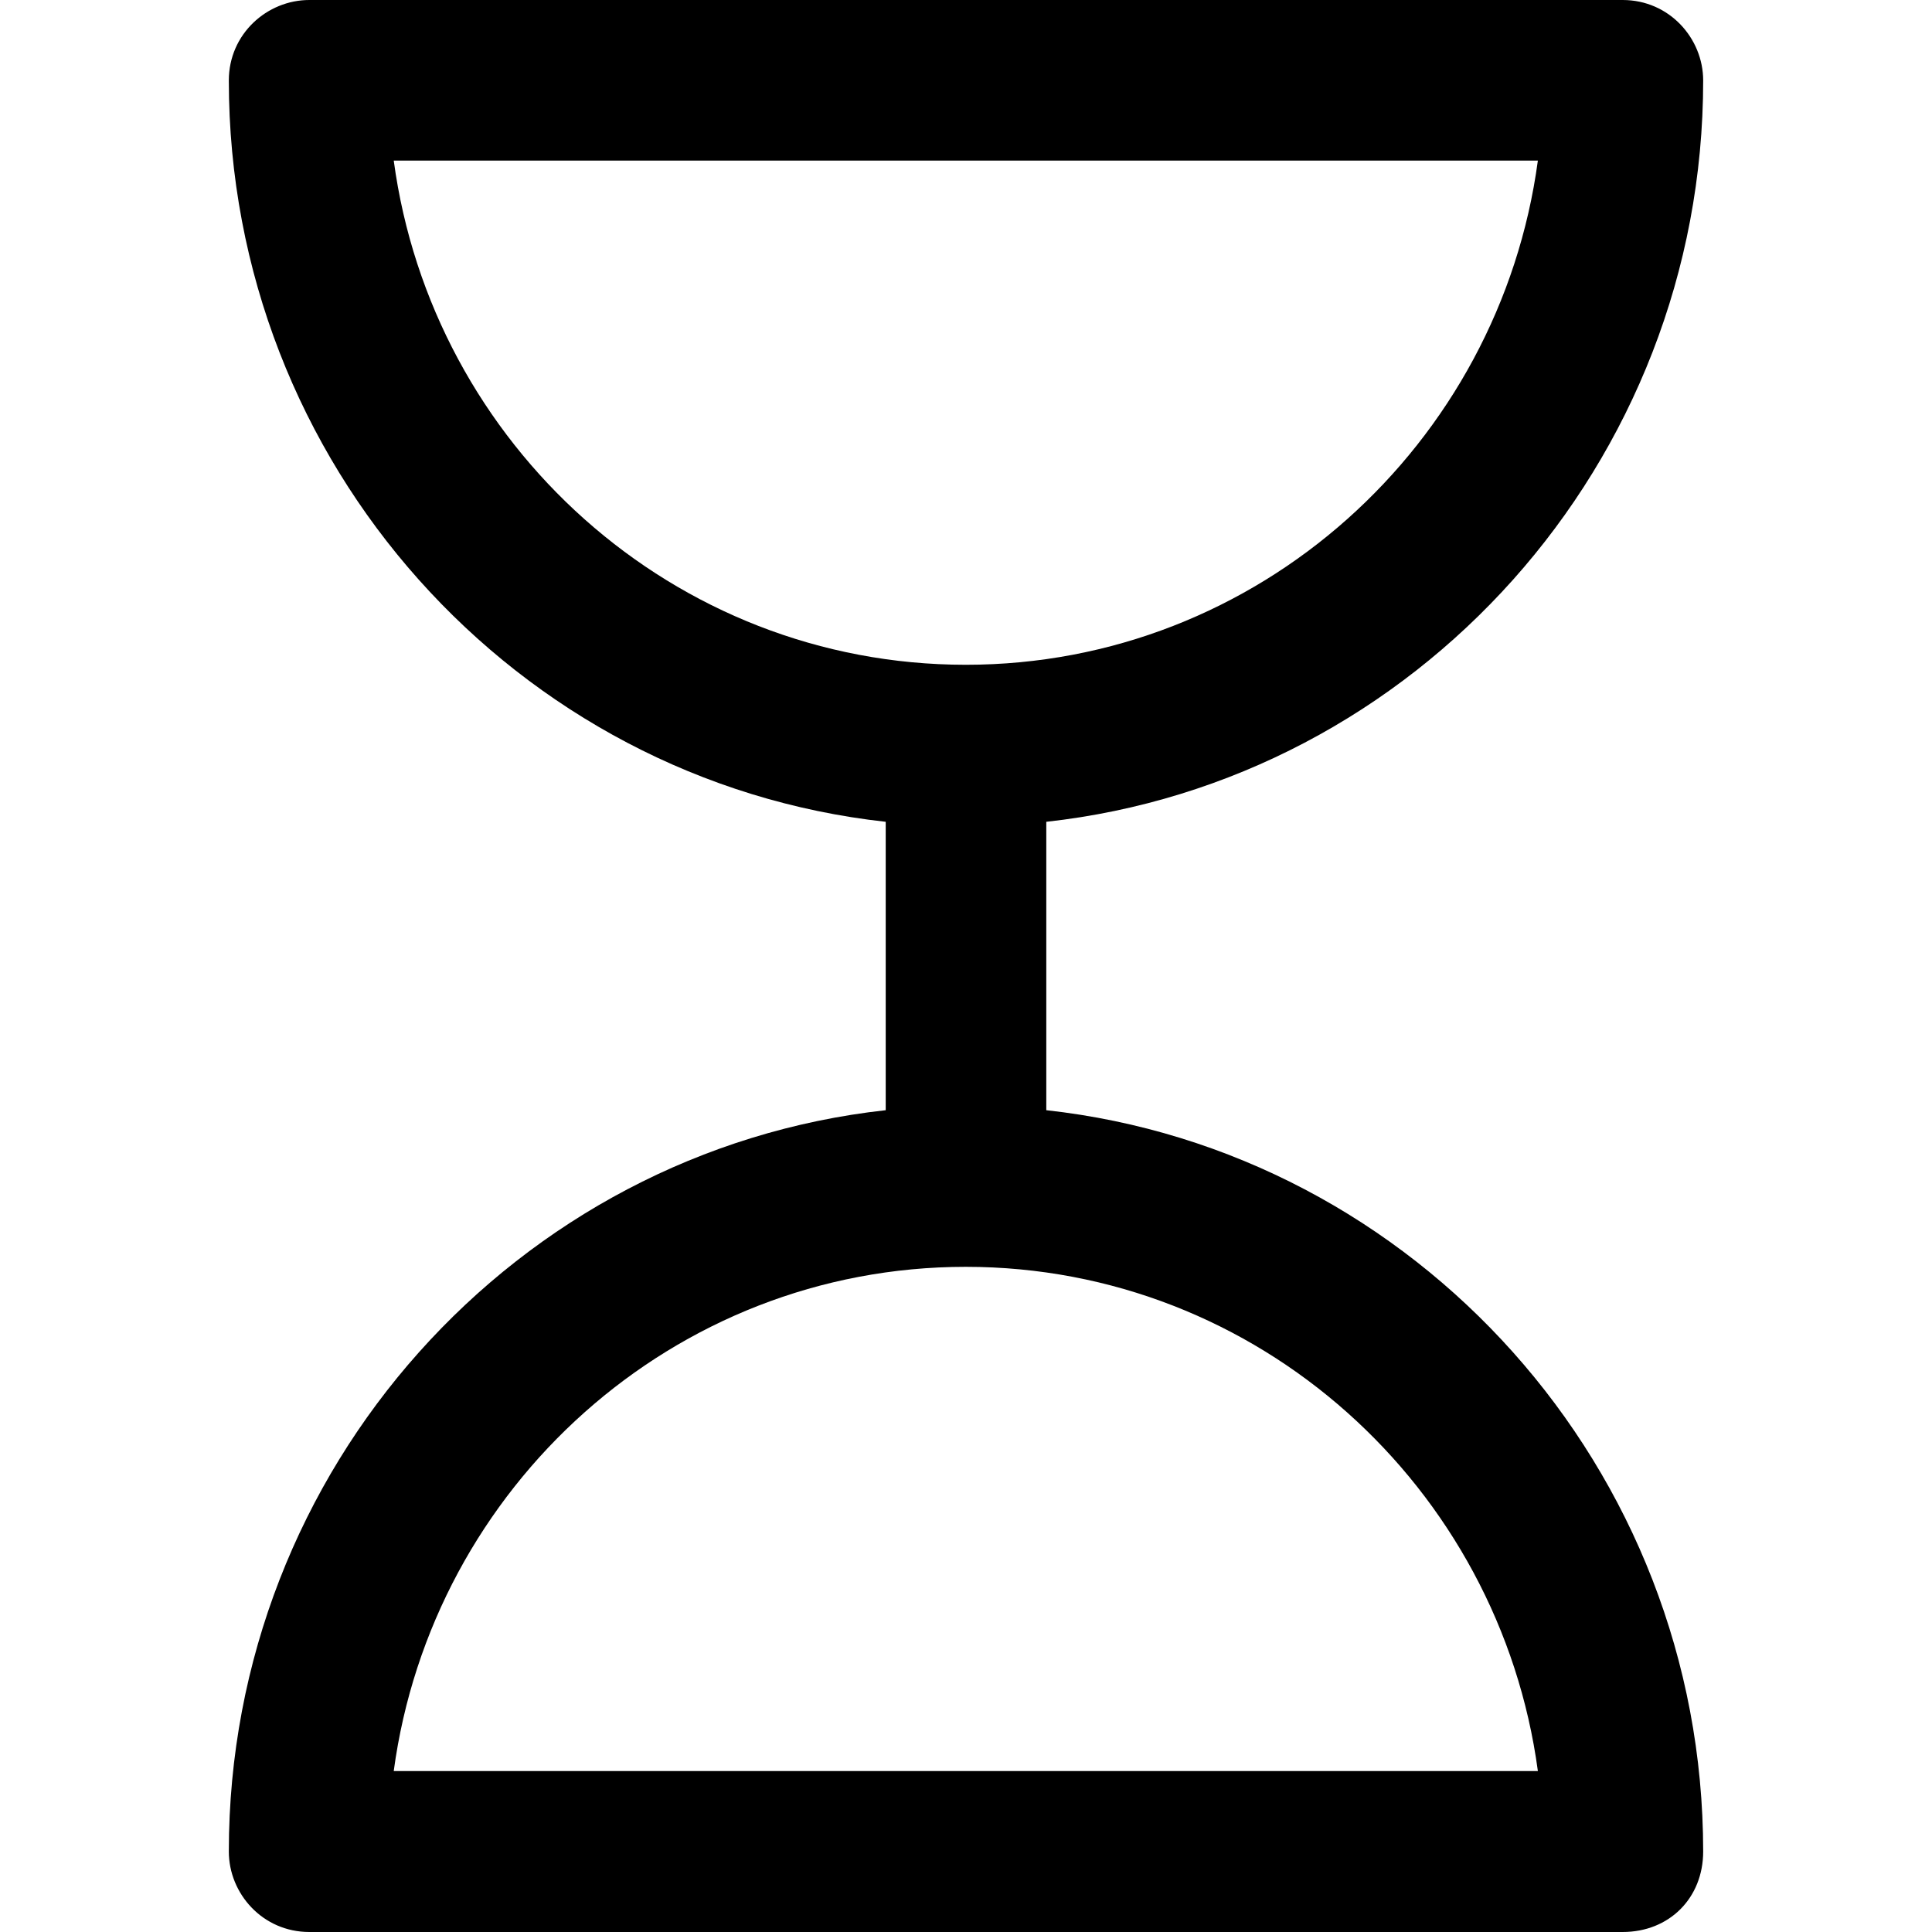 <?xml version="1.0" encoding="iso-8859-1"?>
<!-- Uploaded to: SVG Repo, www.svgrepo.com, Generator: SVG Repo Mixer Tools -->
<svg fill="#000000" height="800px" width="800px" version="1.1" id="Layer_1" xmlns="http://www.w3.org/2000/svg" xmlns:xlink="http://www.w3.org/1999/xlink" 
	 viewBox="0 0 489.7 489.7" xml:space="preserve">
<g>
	<path d="M265.2,281.4v-73.1c93.5-10.3,166.5-90.7,166.5-187.9c0-10.7-8.6-20.4-20.4-20.4C409.2,0,78.4,0,78.4,0
		C67.7,0,58,8.6,58,20.4c0,97.2,72.9,177.6,166.5,187.9v73.1C131,291.7,58,372.1,58,469.3c0,10.7,8.6,20.4,20.4,20.4
		c0,0,330.8,0,332.9,0c11.8,0,20.4-8.6,20.4-20.4C431.7,372.1,358.7,291.7,265.2,281.4z M99.8,40.7h290
		c-9.7,72-70.9,127.8-145,127.8S109.5,112.7,99.8,40.7z M99.8,448.9c9.7-72,70.9-127.8,145-127.8s135.3,55.8,145,127.8L99.8,448.9
		L99.8,448.9z"/>
</g>
</svg>